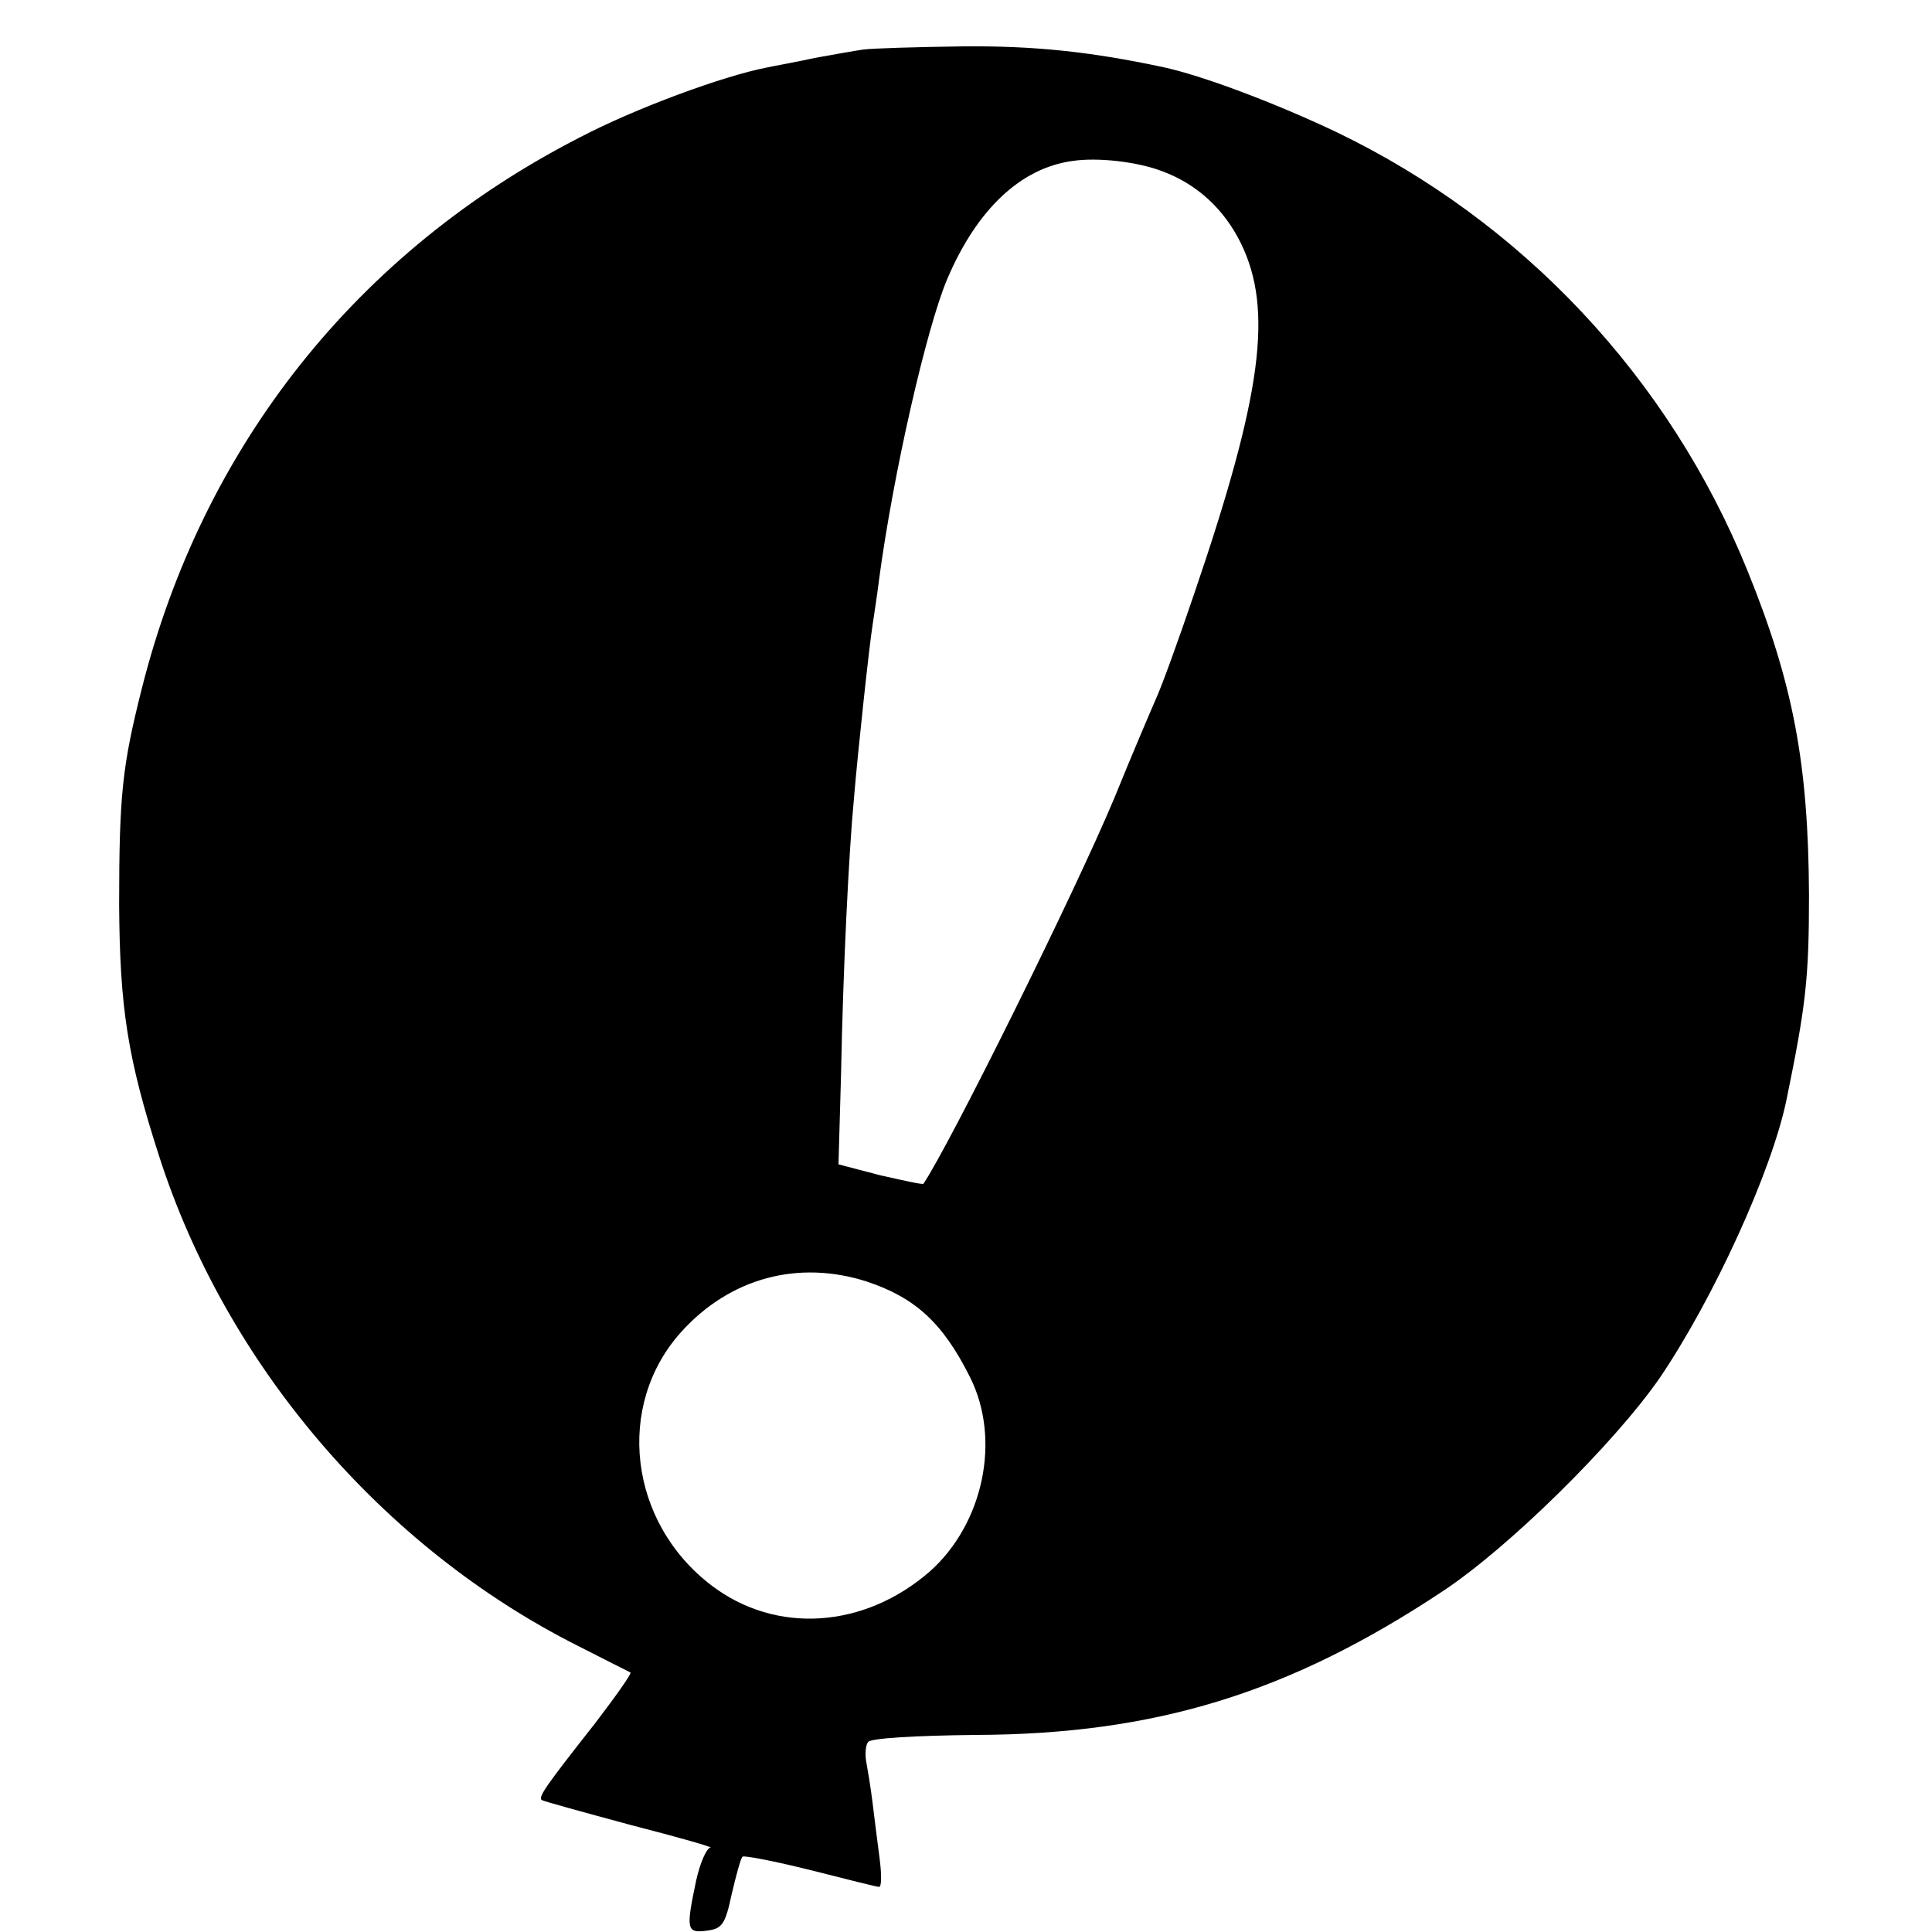 <?xml version="1.0" standalone="no"?>
<!DOCTYPE svg PUBLIC "-//W3C//DTD SVG 20010904//EN"
 "http://www.w3.org/TR/2001/REC-SVG-20010904/DTD/svg10.dtd">
<svg version="1.0" xmlns="http://www.w3.org/2000/svg"
 width="300pt" height="300pt" viewBox="0 0 300 300"
 preserveAspectRatio="xMidYMid meet">
<g transform="translate(0,300) scale(0.1,-0.1)"
fill="#000000" stroke="none">
<path d="M1340 2923 c-14 -2 -47 -8 -75 -13 -27 -6 -61 -12 -75 -15 -67 -13
-203 -63 -289 -108 -346 -177 -586 -479 -681 -857 -30 -119 -35 -164 -35 -335
1 -160 13 -238 62 -390 104 -324 346 -607 649 -760 43 -22 81 -41 83 -42 2 -2
-23 -37 -55 -79 -78 -99 -88 -114 -83 -119 3 -2 65 -19 139 -39 74 -19 130
-35 123 -35 -6 -1 -16 -24 -22 -51 -16 -76 -15 -82 16 -78 24 3 29 9 39 56 7
30 14 56 17 59 3 2 50 -7 106 -21 55 -14 103 -26 106 -26 4 0 4 19 1 43 -3 23
-8 62 -11 87 -3 25 -8 54 -10 65 -2 11 -1 25 3 30 4 6 73 10 167 11 279 1 487
65 725 223 103 68 266 229 337 331 84 124 174 321 197 432 30 146 35 188 35
318 -1 203 -24 328 -96 505 -121 298 -349 541 -638 680 -97 46 -209 88 -270
101 -113 24 -200 33 -310 32 -71 -1 -141 -3 -155 -5z m465 -189 c54 -20 96
-59 122 -112 50 -103 33 -234 -72 -542 -25 -74 -52 -148 -60 -165 -7 -16 -37
-86 -65 -155 -62 -148 -255 -537 -296 -598 -1 -2 -31 5 -67 13 l-65 17 4 141
c3 159 12 344 20 427 6 73 24 239 29 270 2 14 7 45 10 70 22 165 74 392 106
467 46 108 114 172 194 183 39 6 101 -1 140 -16z m-459 -1724 c75 -25 118 -64
160 -148 49 -97 21 -228 -62 -302 -102 -89 -239 -98 -339 -22 -129 98 -150
280 -47 394 76 84 182 112 288 78z"/>
</g>
</svg>
